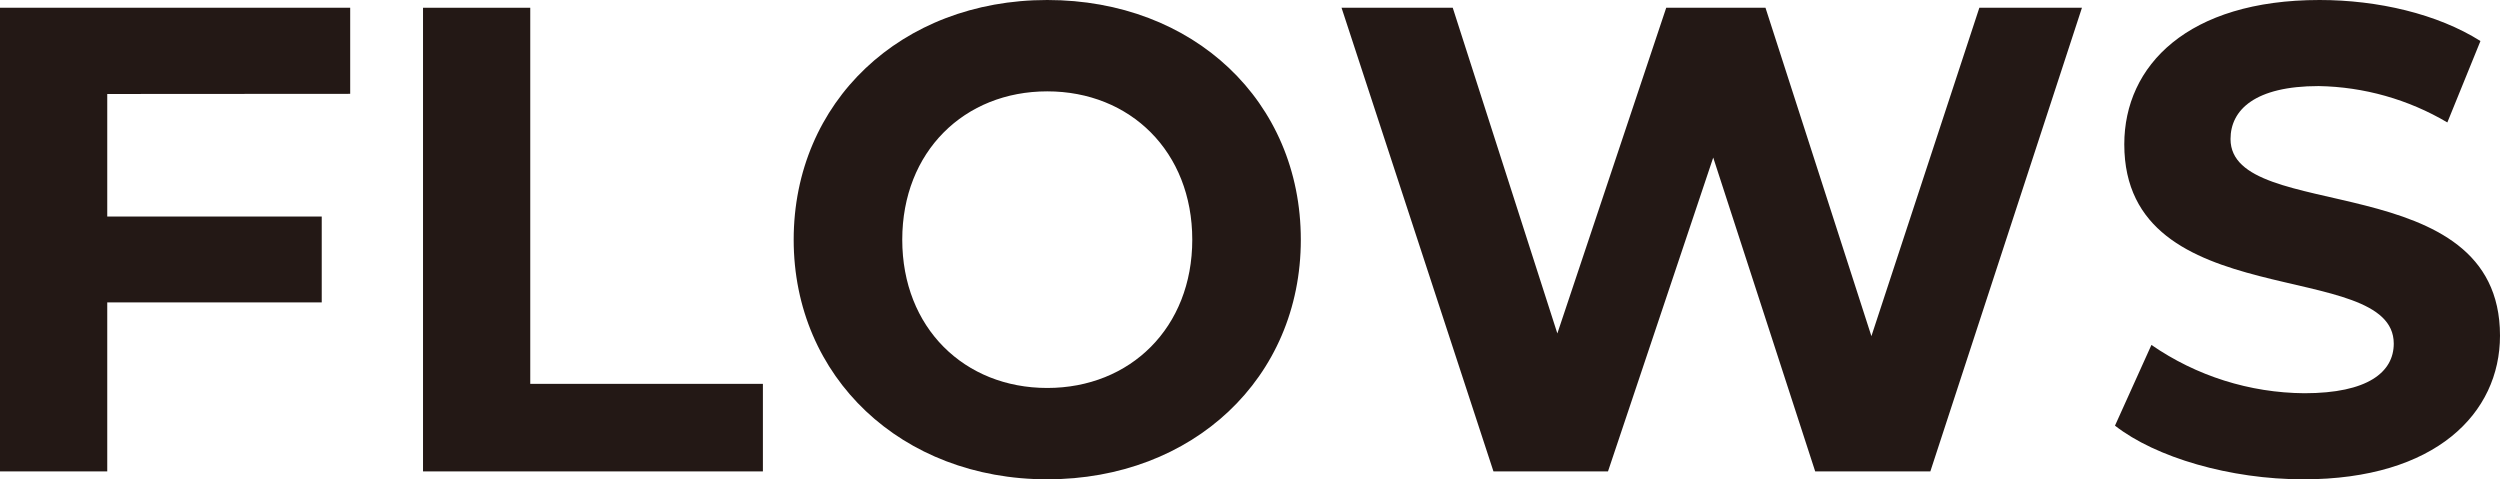 <?xml version="1.0" encoding="UTF-8"?><svg id="a" xmlns="http://www.w3.org/2000/svg" width="226.367" height="43.4" viewBox="0 0 226.367 43.4"><defs><style>.d{fill:#231815;}</style></defs><g id="b"><g id="c"><g><path class="d" d="M9.711,8.51v11.094H29.132v7.78H9.711v15.3H0V.702H31.709v7.794l-21.998,.014Z"/><path class="d" d="M38.302,.702h9.711V34.757h21.065v7.927h-30.775V.702Z"/><path class="d" d="M71.865,21.704c0-12.47,9.711-21.704,22.96-21.704s22.96,9.17,22.96,21.704-9.774,21.696-22.96,21.696-22.96-9.233-22.96-21.696Zm36.091,0c0-7.976-5.617-13.432-13.13-13.432s-13.13,5.456-13.13,13.432,5.617,13.425,13.13,13.425,13.13-5.456,13.13-13.425Z"/><path class="d" d="M188.514,.702l-13.727,41.982h-10.427l-9.233-28.416-9.528,28.416h-10.371L121.472,.702h10.069l9.472,29.49L150.871,.702h8.988l9.591,29.736L179.224,.702h9.289Z"/><path class="d" d="M191.505,38.541l3.3-7.309c4.073,2.813,8.897,4.337,13.846,4.374,5.758,0,8.096-1.917,8.096-4.494,0-7.857-24.4-2.458-24.4-18.045,0-7.134,5.751-13.067,17.68-13.067,5.28,0,10.673,1.257,14.57,3.714l-2.998,7.373c-3.534-2.089-7.551-3.224-11.656-3.293-5.758,0-7.976,2.156-7.976,4.796,0,7.724,24.4,2.394,24.4,17.8,0,7.022-5.814,13.011-17.807,13.011-6.621,0-13.362-1.973-17.055-4.859Z"/></g></g></g></svg>